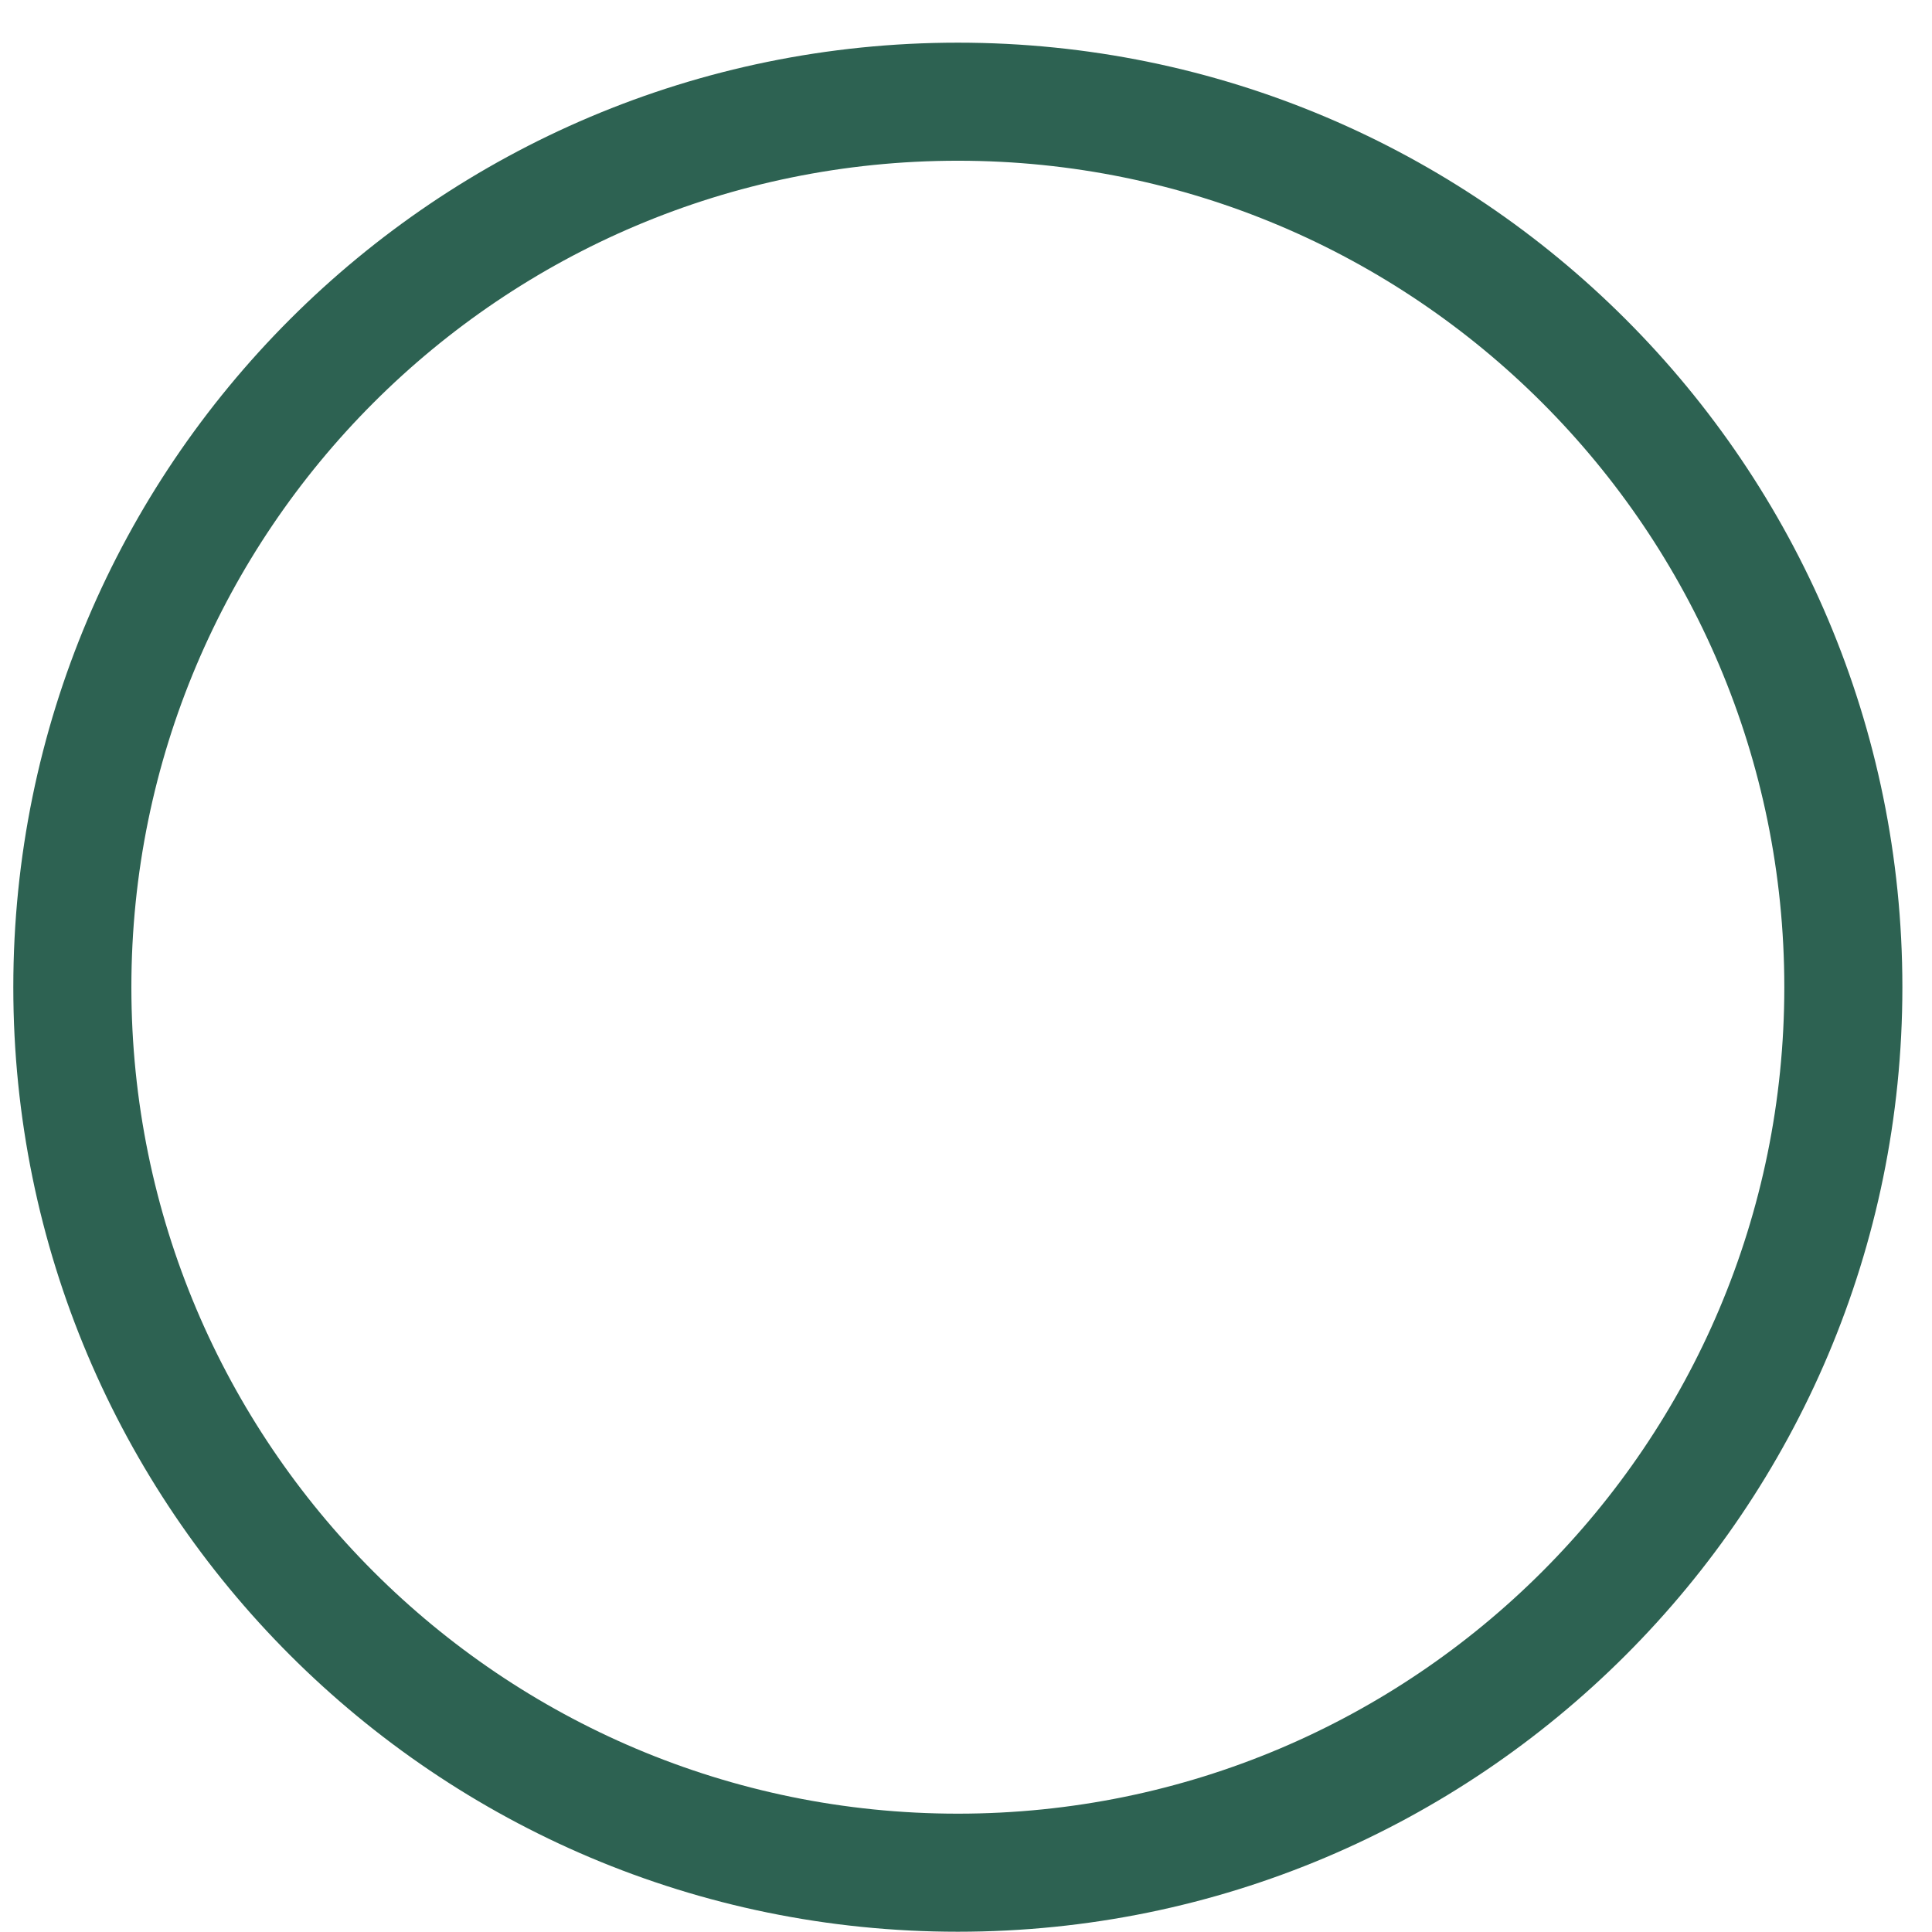<?xml version="1.0" encoding="utf-8"?>
<svg xmlns="http://www.w3.org/2000/svg" width="36" height="36" viewBox="0 0 36 36" fill="none">
<path fill-rule="evenodd" clip-rule="evenodd" d="M17.848 33.795C26.353 33.795 33.248 26.9 33.248 18.395C33.248 9.89 26.353 2.995 17.848 2.995C9.343 2.995 2.448 9.89 2.448 18.395C2.448 26.9 9.343 33.795 17.848 33.795ZM17.848 35.995C27.568 35.995 35.448 28.115 35.448 18.395C35.448 8.675 27.568 0.795 17.848 0.795C8.128 0.795 0.248 8.675 0.248 18.395C0.248 28.115 8.128 35.995 17.848 35.995Z" fill="#2D6252"/>
</svg>